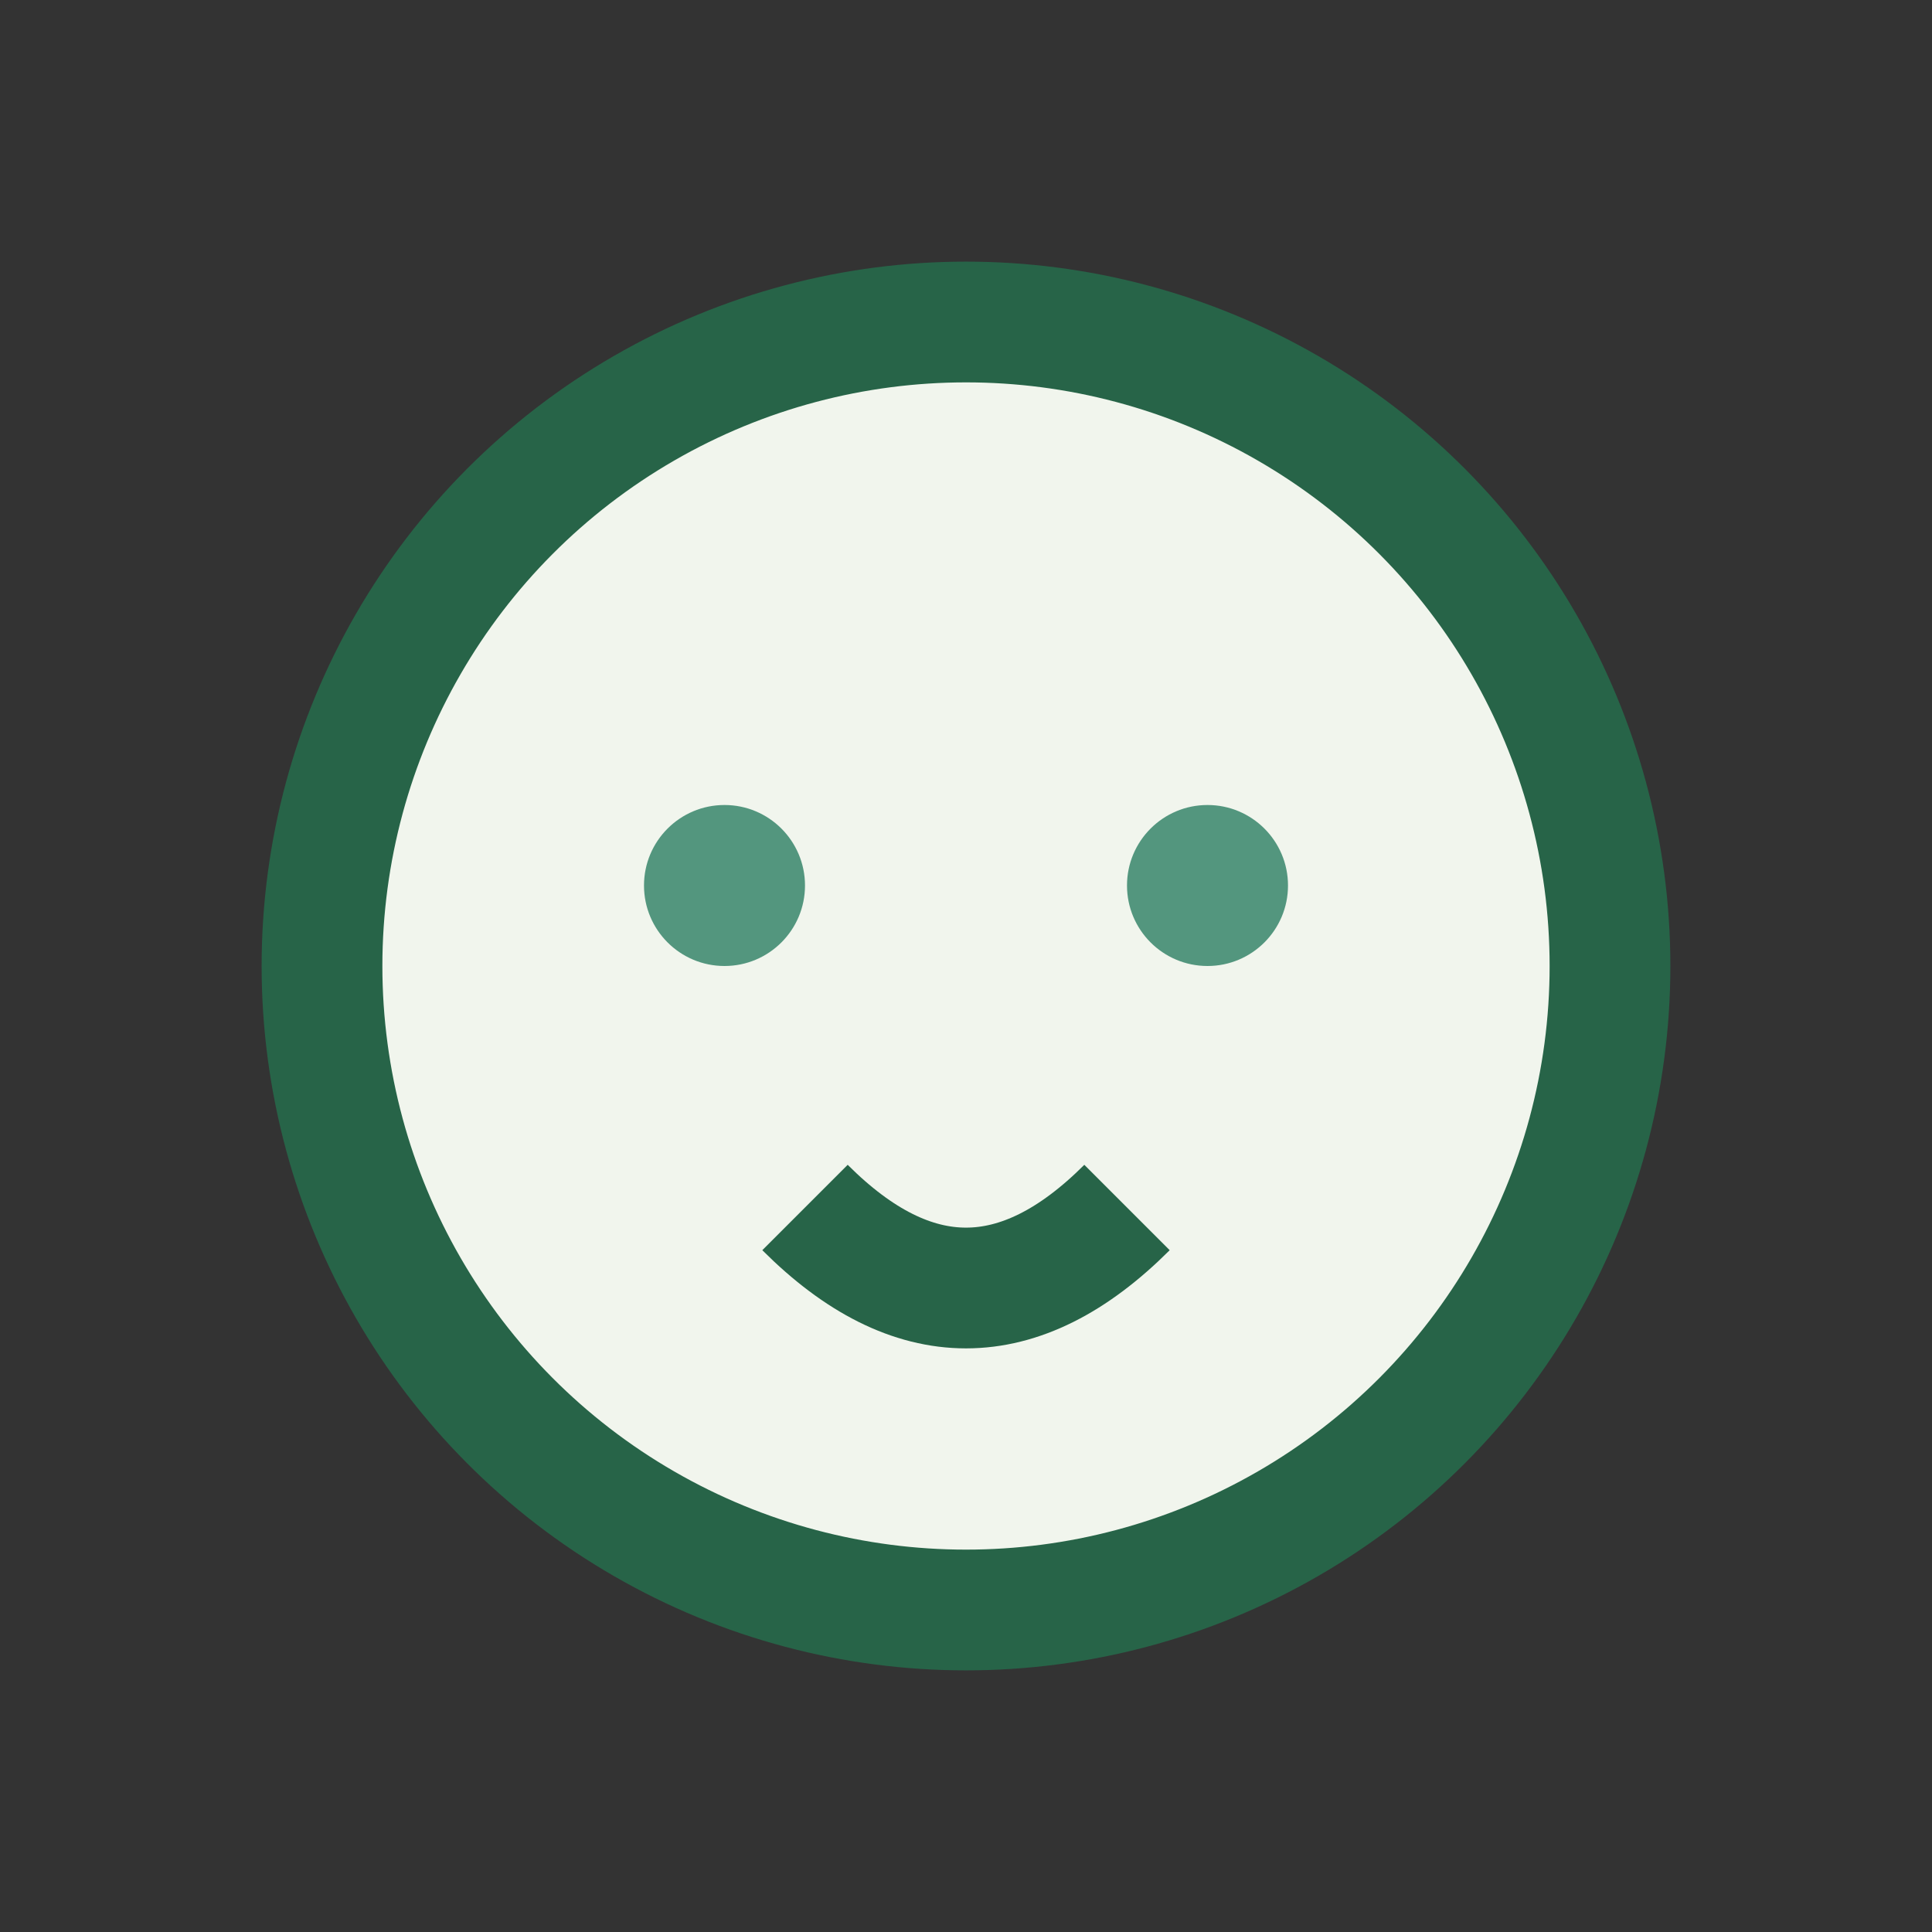 <?xml version="1.0" encoding="UTF-8"?>
<svg xmlns="http://www.w3.org/2000/svg" width="24" height="24" viewBox="0 0 24 24"><rect x="0" y="0" width="24" height="24" fill="#333333" stroke="none"/><circle cx="12" cy="12" r="8" fill="#F1F5ED" stroke="#276448" stroke-width="1.5"/><circle cx="9" cy="11" r="1" fill="#53967E"/><circle cx="15" cy="11" r="1" fill="#53967E"/><path d="M10 15q2 2 4 0" stroke="#276448" stroke-width="1.5" fill="none"/></svg>